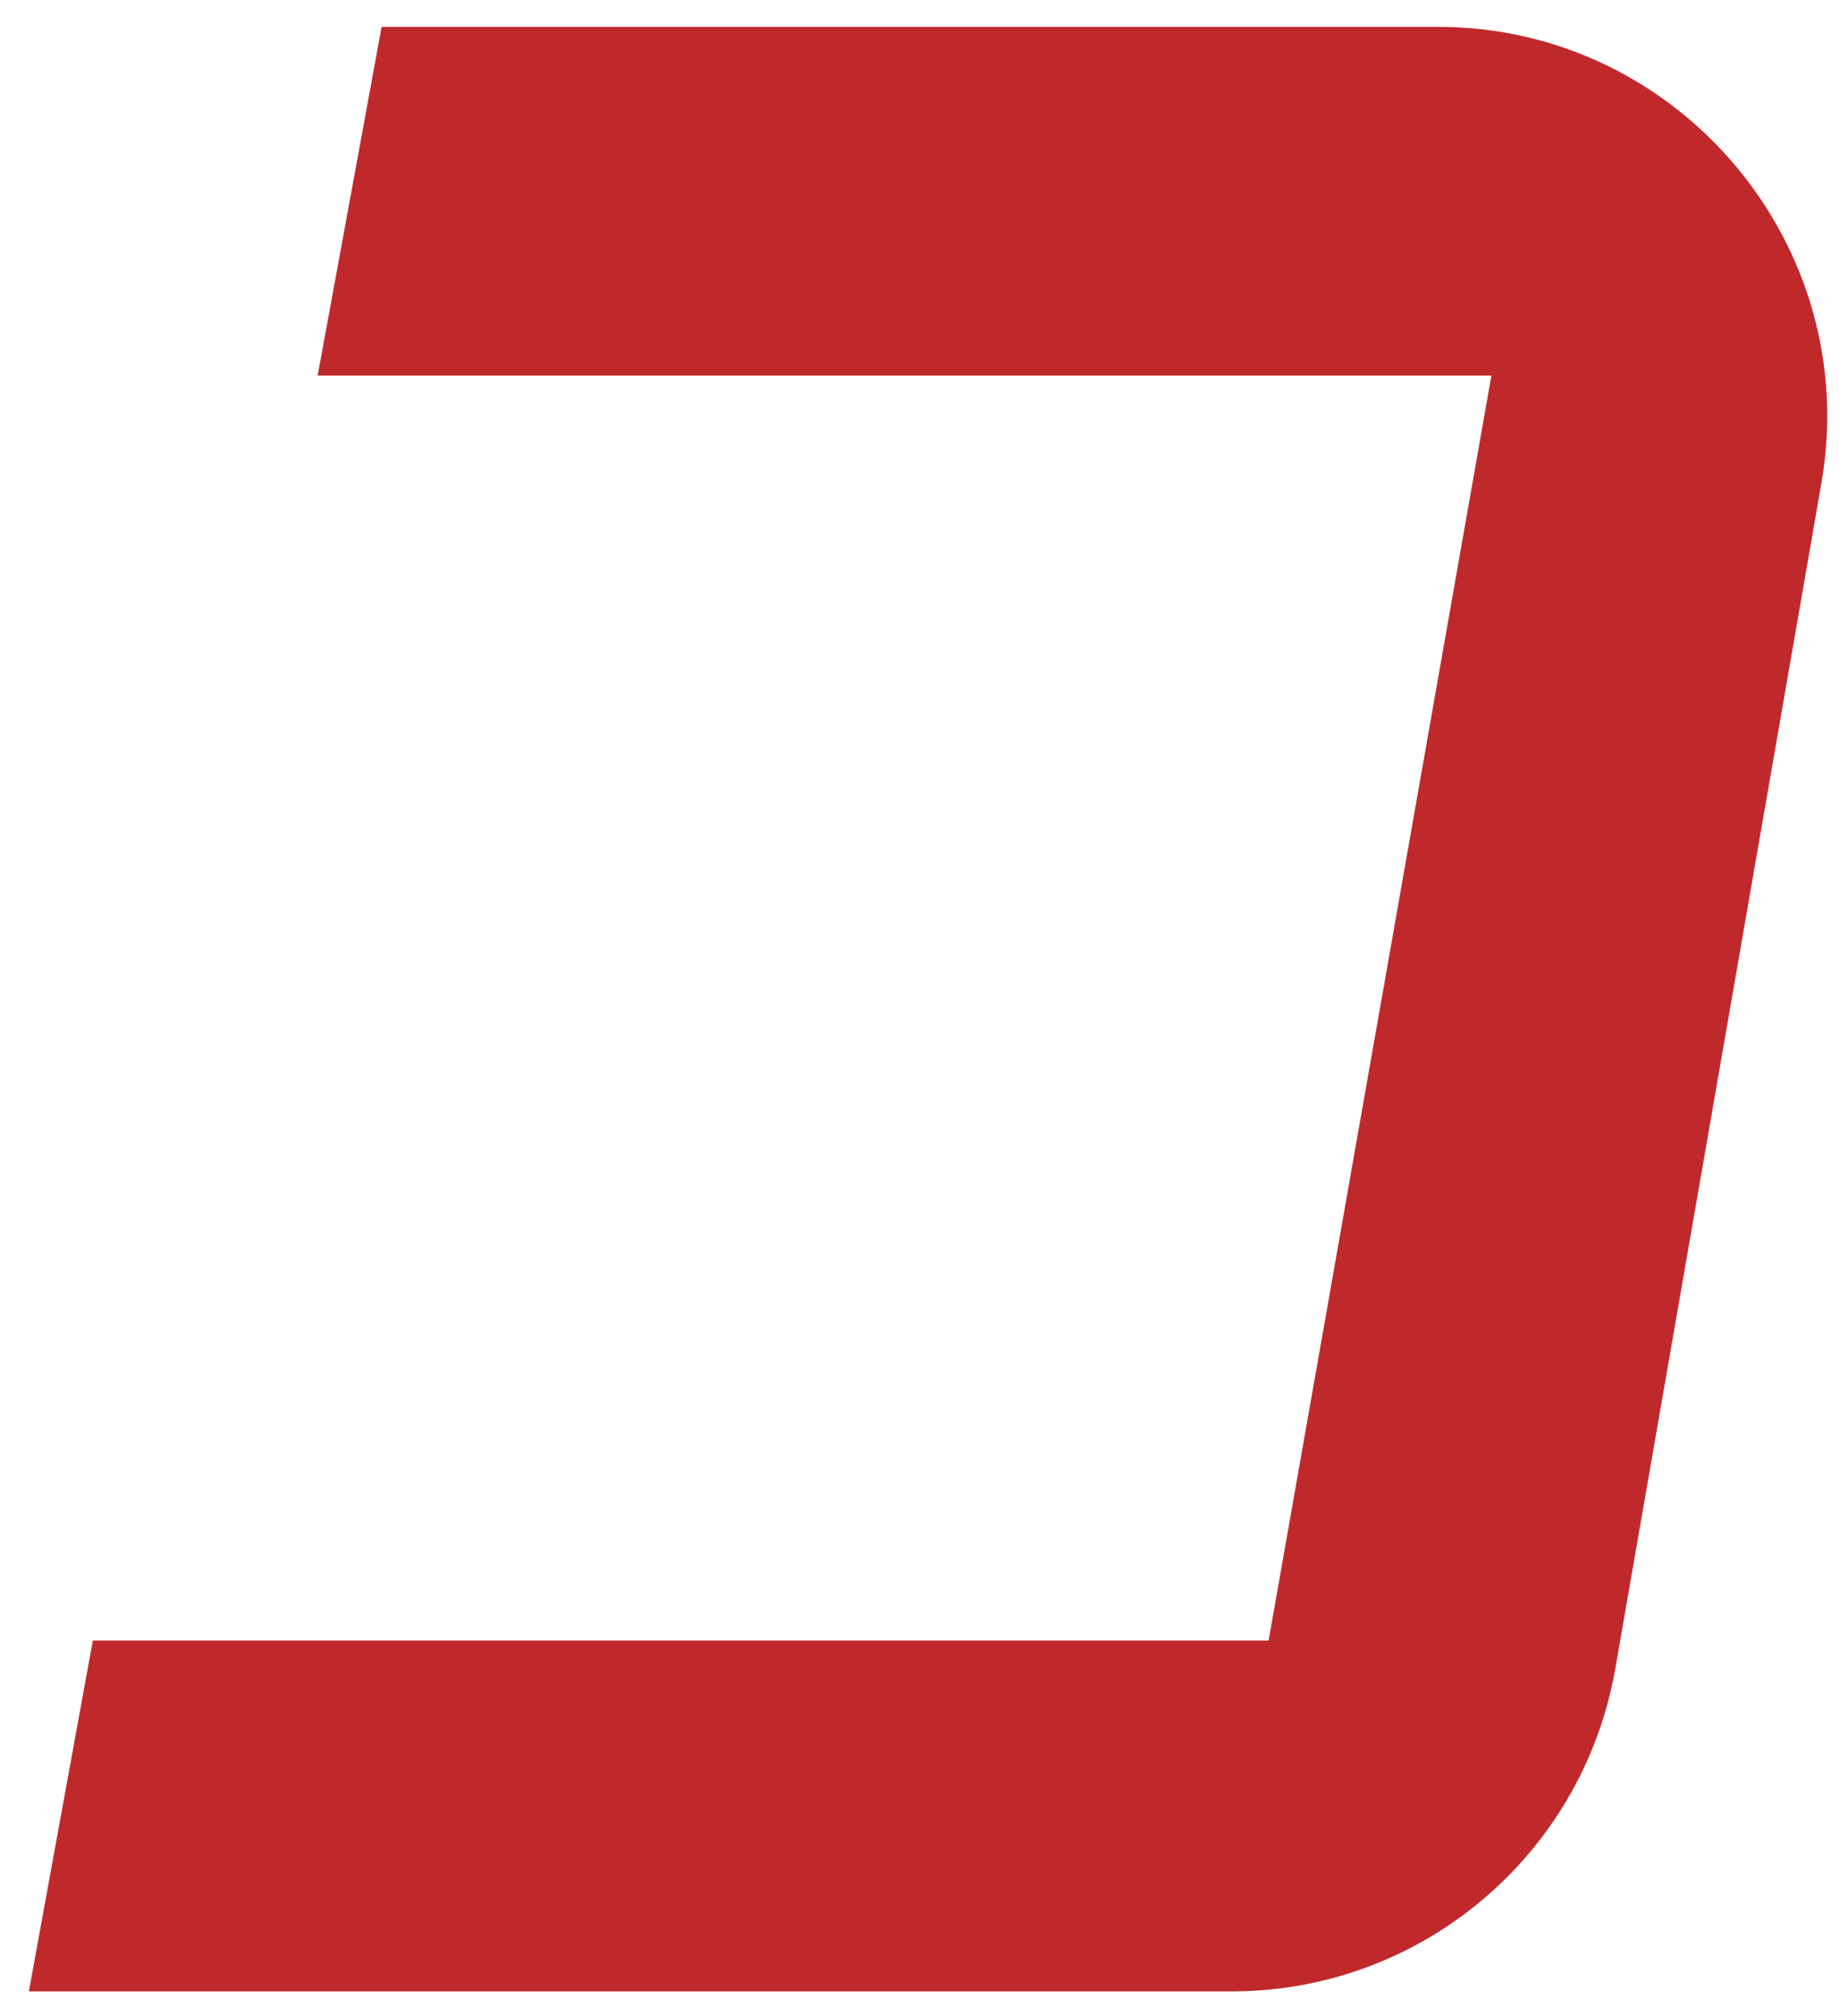 <svg xmlns="http://www.w3.org/2000/svg" id="Layer_1" data-name="Layer 1" viewBox="0 0 89.2 97.7"><defs><style> .cls-1 { fill: #c0292c; stroke-width: 0px; } </style></defs><path class="cls-1" d="M69.8,1.3H18.5l-3.1,16.9h56.9l-10.8,61.3H4.5l-3.1,17h58.3c9.2,0,17-6.6,18.6-15.6l10-57.5c2-11.5-6.9-22.1-18.6-22.1h0Z"></path></svg>